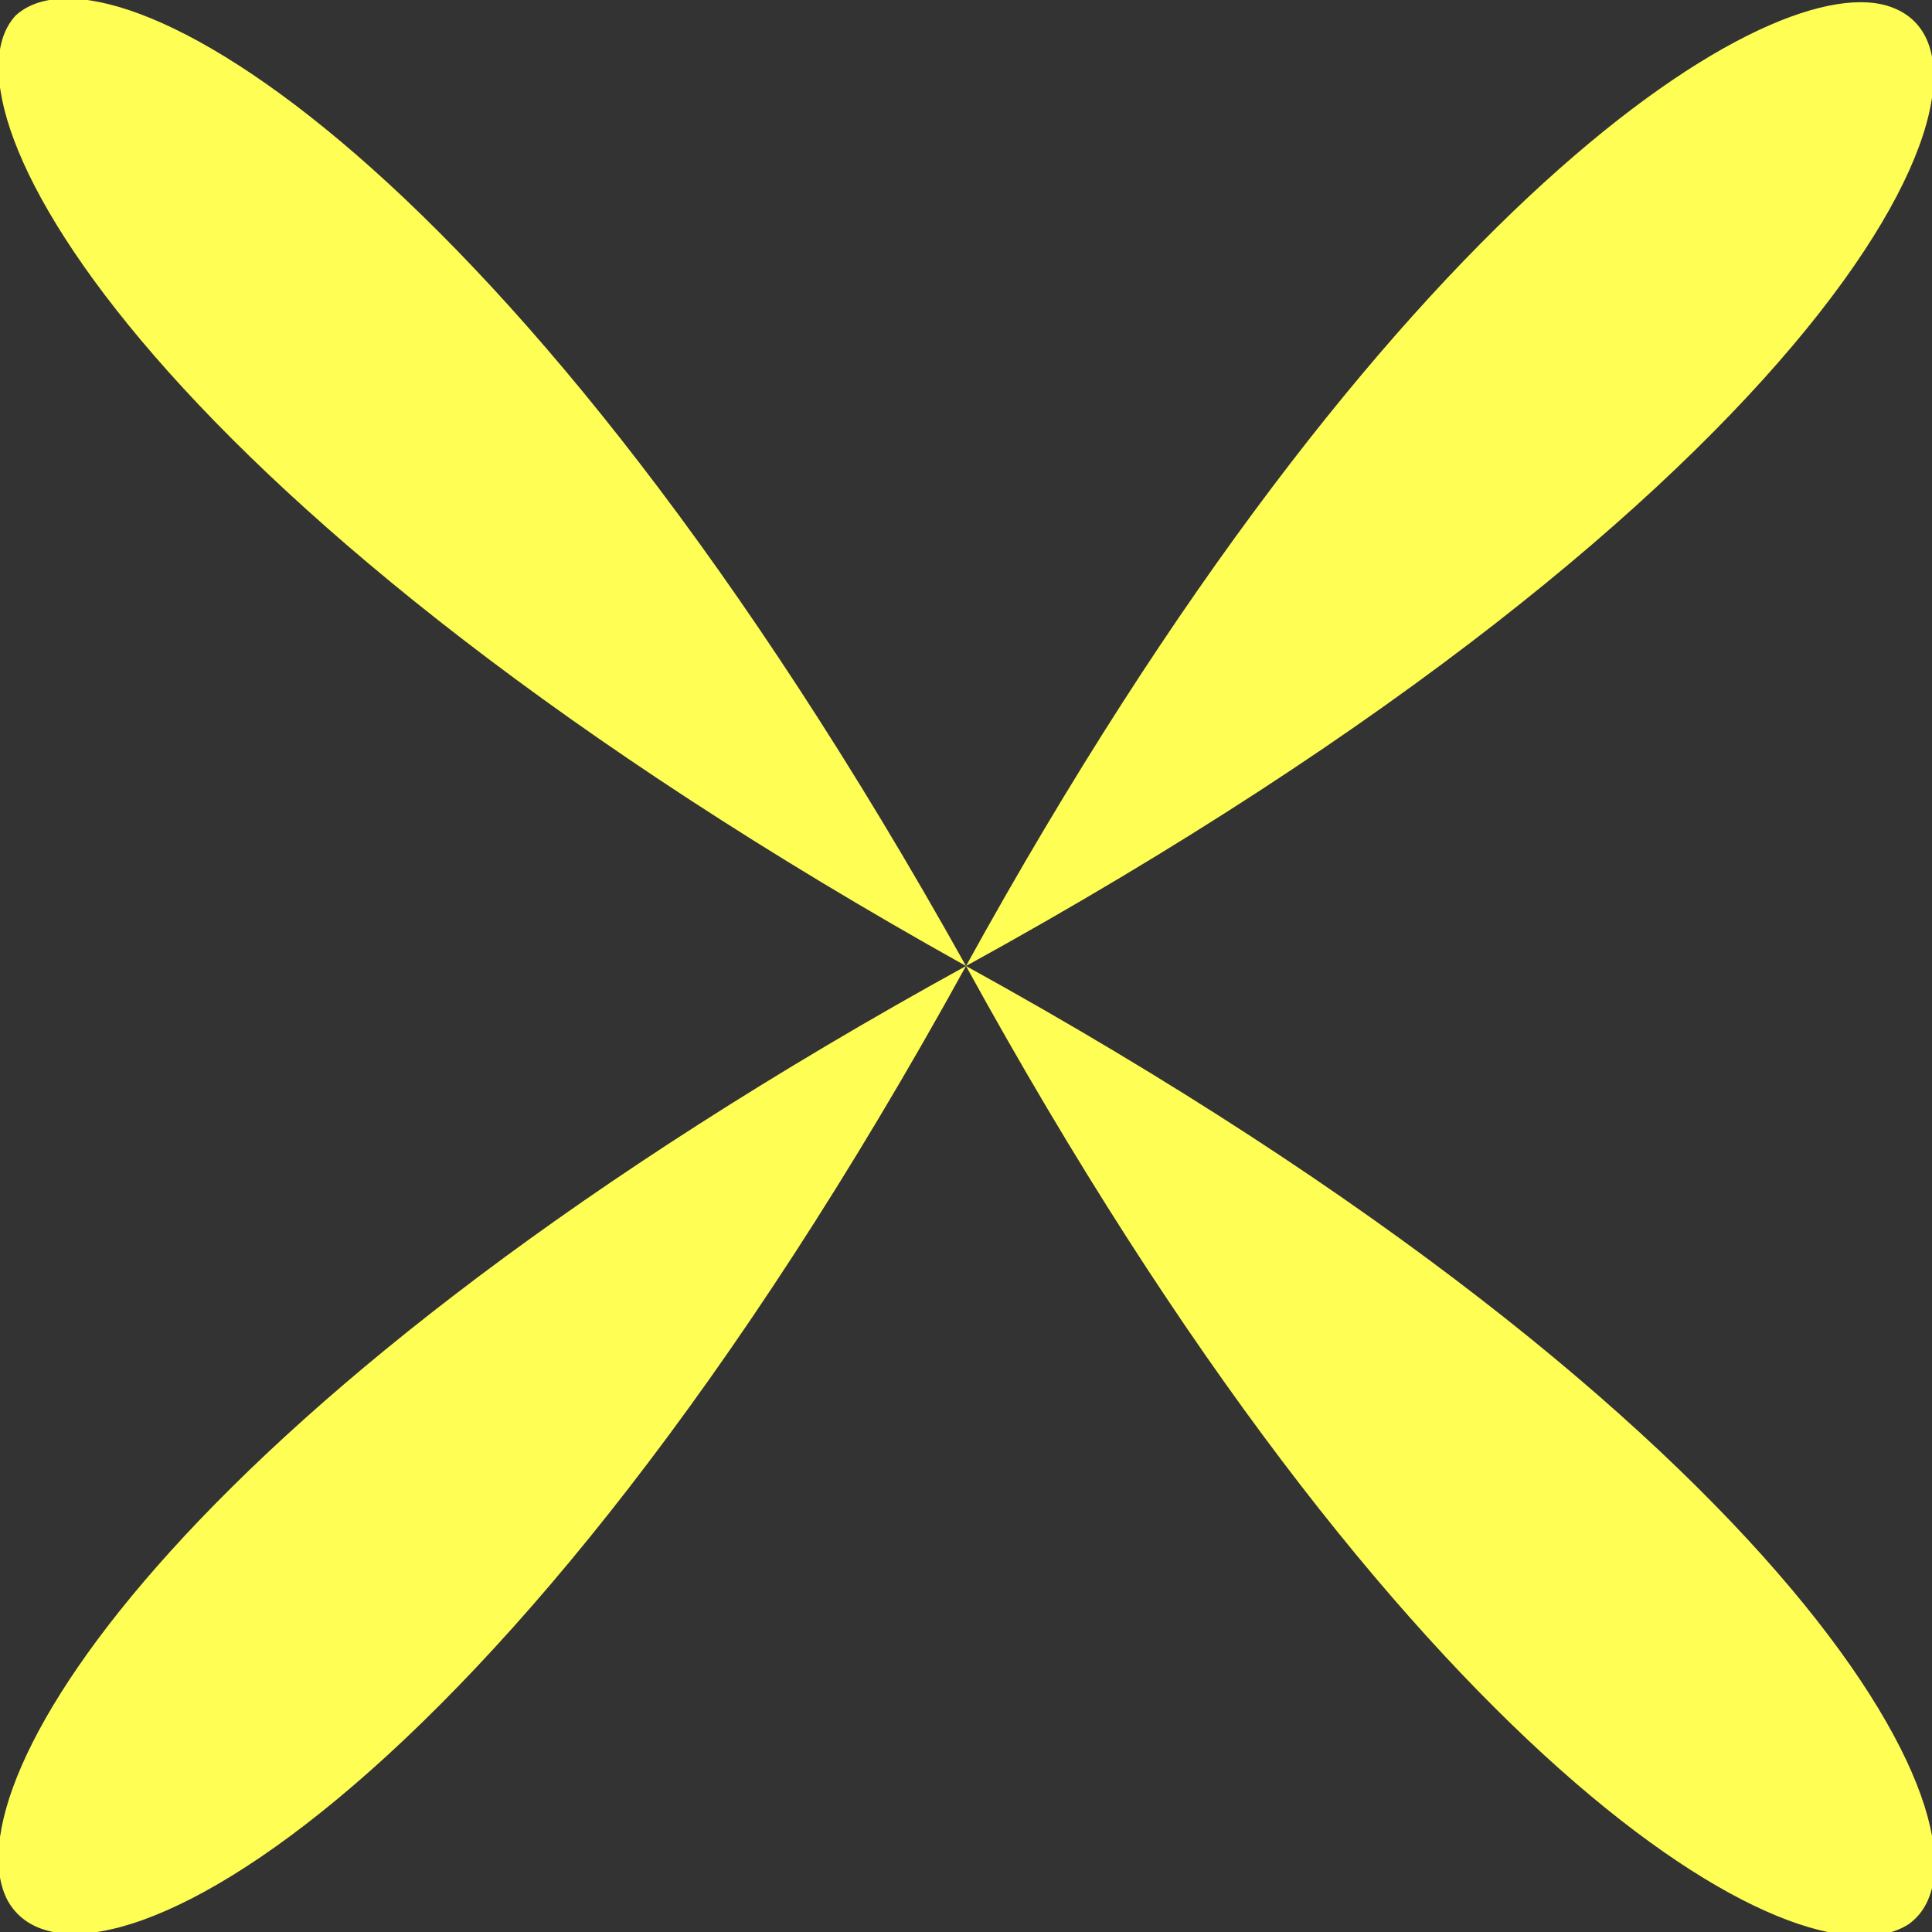 <svg width="175" height="175" viewBox="0 0 175 175" fill="none" xmlns="http://www.w3.org/2000/svg">
<rect x="0" y="0" width="175" height="175" fill="#333333" stroke="none"/>
<g clip-path="url(#clip0_201_465)">
<path d="M87.5 87.5C163.004 129.133 182.762 167.238 172.883 174.294C163.004 180.645 127.016 159.476 87.5 87.5C45.161 164.415 7.056 183.468 0.706 172.177C-4.94 161.593 16.936 126.31 87.5 87.5C14.113 46.572 -6.351 9.879 1.411 1.411C9.879 -6.351 46.573 14.113 87.5 87.5C125.605 18.346 160.887 -3.528 171.472 0.705C184.173 5.645 165.827 44.455 87.5 87.5Z" fill="#FFFE54"/>
</g>
<defs>
<clipPath id="clip0_201_465">
<rect width="175" height="175" fill="white"/>
</clipPath>
</defs>
</svg>
